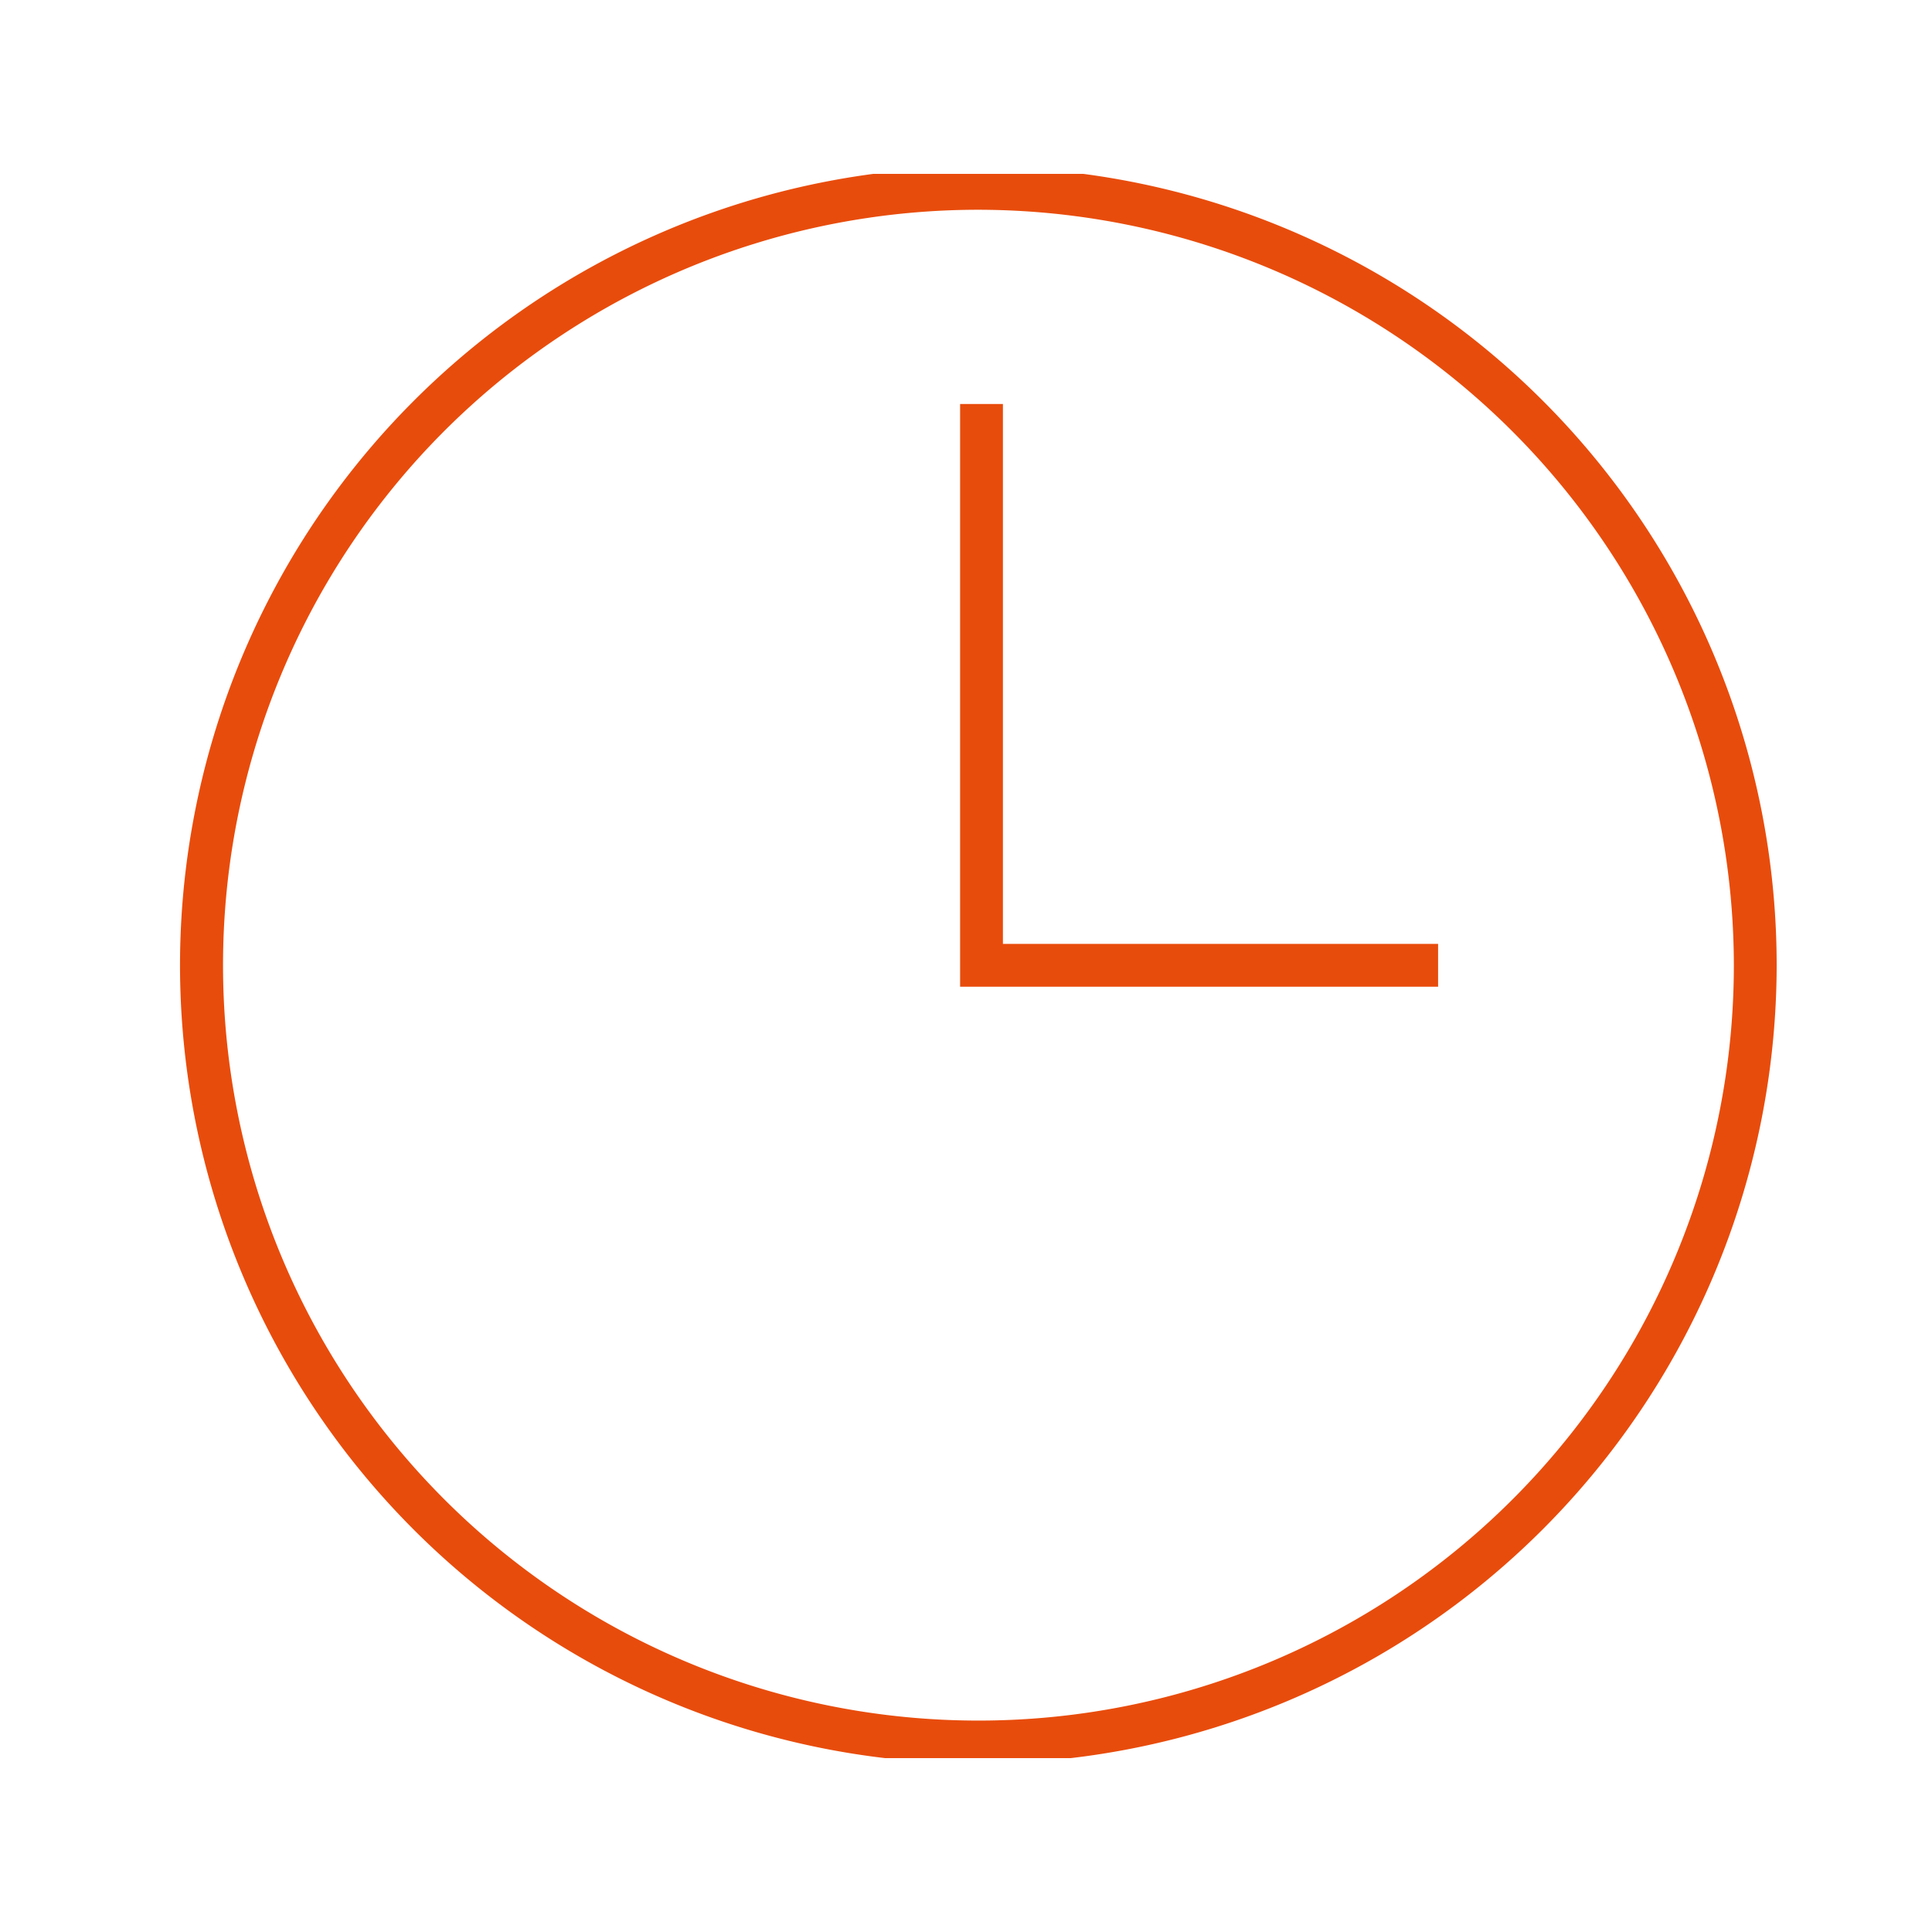 <svg xmlns="http://www.w3.org/2000/svg" xmlns:xlink="http://www.w3.org/1999/xlink" width="100" height="100" viewBox="0 0 100 100">
  <defs>
    <clipPath id="clip-path">
      <rect id="Rectangle_524" data-name="Rectangle 524" width="100" height="100" transform="translate(-0.029 0)" fill="#fff"/>
    </clipPath>
    <clipPath id="clip-path-2">
      <rect id="Rectangle_516" data-name="Rectangle 516" width="83" height="82" transform="translate(-0.029 0)" fill="none"/>
    </clipPath>
  </defs>
  <g id="icon2" transform="translate(0.029)" clip-path="url(#clip-path)">
    <g id="Group_5275" data-name="Group 5275" transform="translate(9 9)">
      <g id="Group_5267" data-name="Group 5267" transform="translate(0 0)" clip-path="url(#clip-path-2)">
        <path id="Path_1693" data-name="Path 1693" d="M41.322,82.641A41.321,41.321,0,1,1,82.644,41.321,41.367,41.367,0,0,1,41.322,82.641m0-80.426a39.1,39.1,0,1,0,39.106,39.1,39.15,39.15,0,0,0-39.106-39.1" transform="translate(0.287 -0.358)" fill="#e84c0c"/>
        <path id="Path_1694" data-name="Path 1694" d="M125.88,60.89H101.139V30.729h2.216V58.674H125.88Z" transform="translate(-60.473 -18.818)" fill="#e84c0c"/>
      </g>
    </g>
  </g>
</svg>
